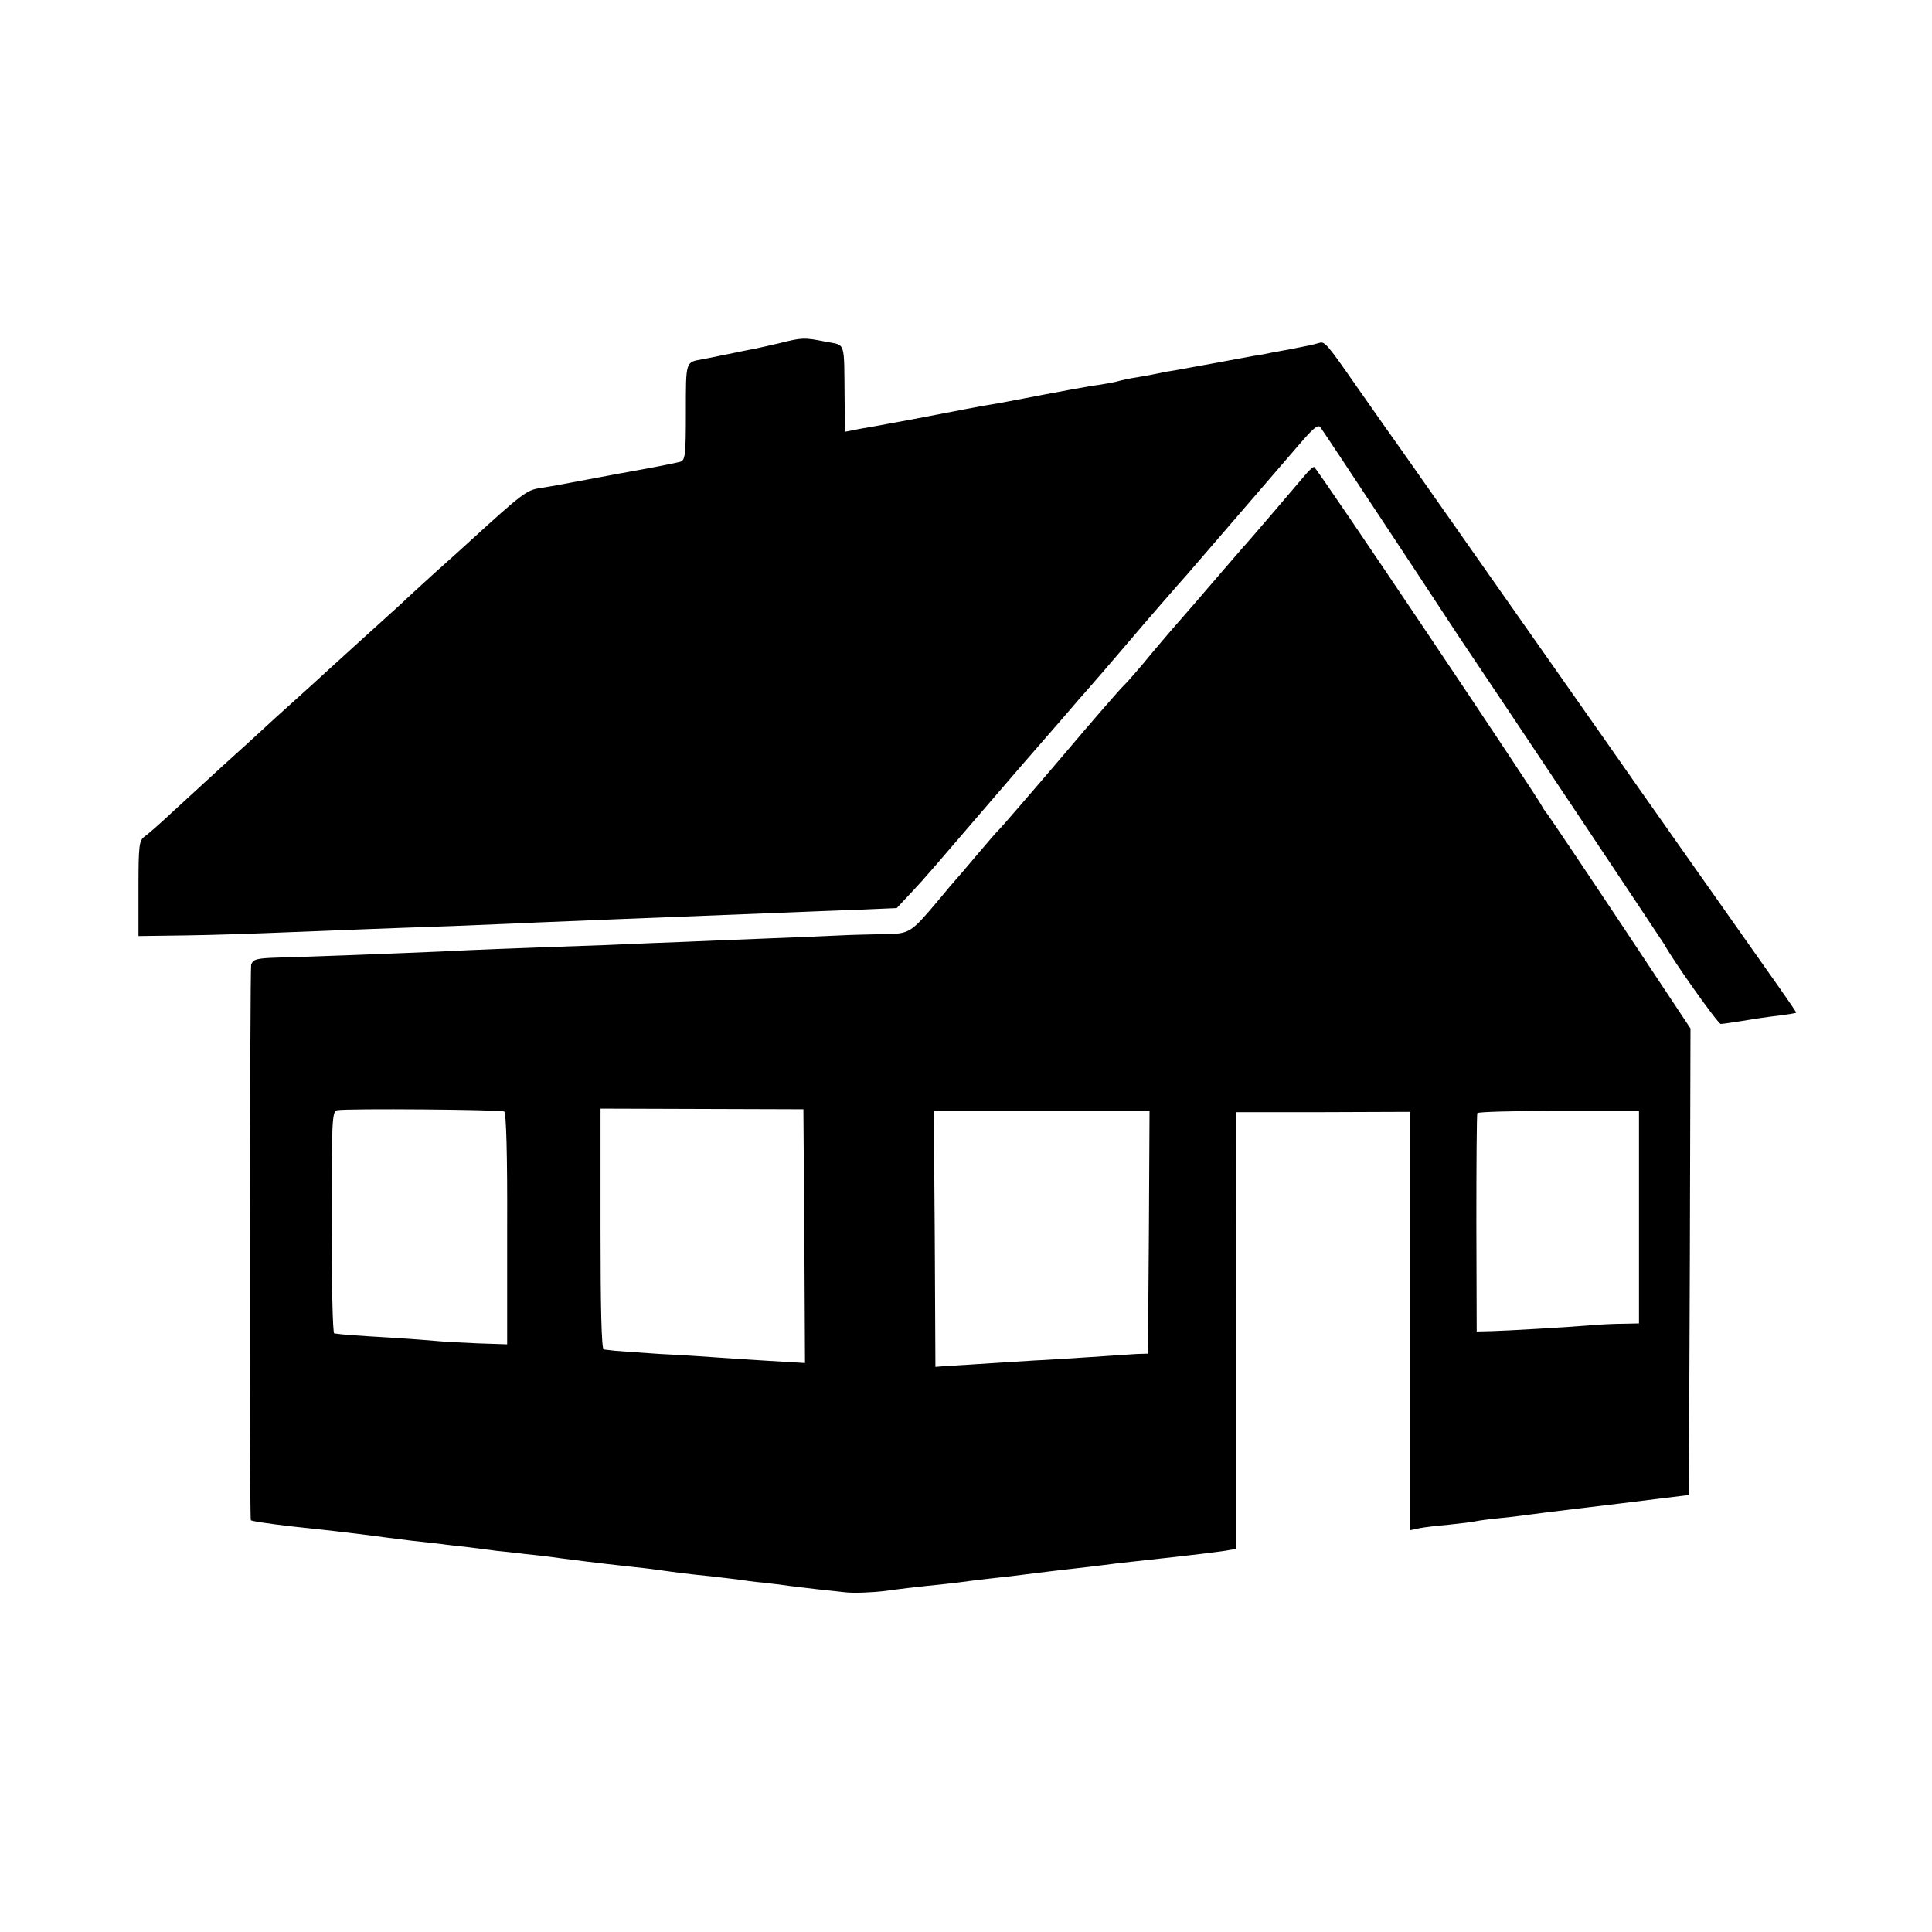 <?xml version="1.0" standalone="no"?>
<!DOCTYPE svg PUBLIC "-//W3C//DTD SVG 20010904//EN"
 "http://www.w3.org/TR/2001/REC-SVG-20010904/DTD/svg10.dtd">
<svg version="1.0" xmlns="http://www.w3.org/2000/svg"
 width="600pt" height="600pt" viewBox="0 0 600 600"
 preserveAspectRatio="xMidYMid meet">
<g transform="translate(0,600) scale(0.1,-0.1)"
fill="#000000" stroke="none">
<path d="M2420 4934 c-30 -7 -66 -15 -80 -18 -14 -2 -50 -10 -80 -16 -30 -6
-66 -13 -80 -16 -51 -9 -50 -5 -50 -163 0 -134 -2 -150 -17 -155 -18 -5 -102
-21 -158 -31 -16 -3 -41 -7 -55 -10 -14 -3 -50 -9 -80 -15 -30 -6 -66 -12 -80
-15 -13 -3 -42 -7 -64 -11 -40 -6 -55 -17 -216 -164 -15 -14 -65 -59 -111
-100 -45 -41 -92 -84 -103 -95 -12 -11 -64 -58 -116 -105 -52 -47 -101 -92
-110 -100 -9 -8 -53 -49 -99 -90 -46 -41 -95 -86 -110 -100 -15 -14 -69 -63
-121 -110 -51 -47 -122 -112 -158 -145 -35 -33 -73 -66 -83 -73 -17 -12 -19
-27 -19 -161 l0 -148 148 2 c81 1 226 6 322 10 183 7 242 10 505 19 88 4 205
8 260 11 115 5 319 13 750 30 77 3 192 8 255 10 l115 5 45 48 c46 49 64 71
254 292 59 69 120 139 134 155 15 17 54 62 87 100 33 39 62 72 65 75 5 5 99
114 138 160 41 49 157 182 177 204 8 9 255 296 345 400 47 55 62 68 70 60 4
-5 105 -157 225 -339 120 -181 222 -338 229 -347 138 -205 612 -916 616 -923
21 -41 165 -245 174 -245 6 0 38 5 71 10 33 6 83 13 110 16 28 4 51 7 53 9 1
1 -22 35 -51 76 -48 68 -484 686 -551 783 -41 58 -559 796 -620 883 -28 39
-89 126 -136 193 -98 141 -106 151 -123 145 -7 -2 -25 -7 -42 -10 -16 -3 -41
-8 -55 -11 -14 -2 -36 -7 -50 -9 -14 -3 -38 -8 -55 -10 -16 -3 -77 -14 -135
-25 -58 -10 -118 -22 -135 -24 -16 -3 -41 -8 -55 -11 -14 -2 -37 -7 -53 -9
-15 -3 -35 -7 -45 -10 -9 -3 -35 -7 -57 -11 -33 -4 -113 -19 -280 -51 -11 -2
-47 -9 -80 -14 -33 -6 -80 -15 -105 -20 -66 -13 -200 -38 -240 -45 -19 -3 -47
-8 -61 -11 l-25 -5 -1 98 c-2 190 5 169 -60 182 -66 13 -71 13 -143 -5z"/>
<path d="M4056 4528 c-39 -46 -190 -223 -196 -228 -4 -5 -85 -98 -150 -174
-14 -16 -32 -37 -40 -46 -8 -9 -49 -56 -90 -105 -41 -50 -82 -97 -91 -105 -9
-8 -97 -109 -195 -225 -98 -115 -184 -214 -190 -220 -6 -5 -37 -41 -70 -80
-32 -38 -61 -72 -64 -75 -3 -3 -28 -32 -55 -65 -87 -103 -89 -105 -169 -106
-39 -1 -100 -2 -136 -4 -36 -2 -144 -6 -240 -10 -96 -4 -206 -8 -245 -10 -38
-1 -149 -6 -245 -10 -316 -11 -414 -15 -510 -20 -160 -7 -431 -17 -509 -19
-64 -2 -75 -5 -81 -22 -4 -14 -6 -1699 -1 -1725 1 -3 56 -11 124 -19 67 -7
129 -14 137 -15 8 -1 42 -5 75 -9 33 -4 71 -9 85 -11 14 -2 50 -6 80 -10 30
-3 71 -8 90 -10 19 -3 58 -7 85 -10 28 -4 66 -8 85 -11 19 -2 60 -6 90 -10 30
-3 66 -7 80 -9 26 -4 160 -21 245 -30 28 -3 66 -7 85 -10 57 -8 112 -15 165
-20 28 -3 66 -8 85 -10 19 -3 55 -8 80 -10 25 -3 61 -7 80 -10 19 -2 56 -7 83
-10 26 -3 67 -7 92 -10 25 -3 81 -1 123 4 42 6 102 13 132 16 30 3 89 9 130
15 41 5 100 12 130 15 30 4 66 8 80 10 23 3 73 9 170 20 19 2 55 7 80 10 25 3
65 7 90 10 139 15 238 27 257 31 l23 4 0 598 c-1 328 0 633 0 677 l0 81 270 0
270 1 0 -649 0 -650 28 6 c15 3 56 8 92 11 36 4 72 8 80 10 8 2 42 7 75 10 33
3 71 8 85 10 14 2 45 6 70 9 25 3 122 15 215 26 94 12 181 22 195 24 l25 3 3
724 2 725 -215 324 c-119 179 -222 332 -229 341 -7 9 -15 20 -17 25 -10 24
-701 1054 -708 1054 -3 0 -15 -10 -25 -22z m-2490 -1980 c6 -4 10 -134 9 -365
l0 -358 -90 3 c-49 2 -105 5 -125 7 -19 2 -87 7 -150 11 -101 6 -146 9 -172
13 -5 1 -8 156 -8 345 0 315 1 345 17 348 31 6 509 2 519 -4z m932 -387 l2
-394 -117 7 c-65 4 -140 9 -168 11 -27 2 -102 7 -165 10 -63 4 -126 9 -140 10
-14 2 -30 3 -35 4 -7 1 -10 130 -10 375 l0 373 315 -1 315 -1 3 -394z m1070
12 l-3 -377 -35 -1 c-19 -1 -87 -6 -150 -10 -63 -4 -137 -9 -165 -10 -77 -5
-257 -16 -285 -18 l-25 -2 -2 398 -3 397 335 0 335 0 -2 -377z m1522 47 l0
-330 -47 -1 c-27 0 -68 -2 -93 -4 -83 -7 -275 -18 -319 -19 l-45 -1 -1 335 c0
184 1 338 3 343 2 4 115 7 253 7 l249 0 0 -330z"/>
</g>
</svg>
